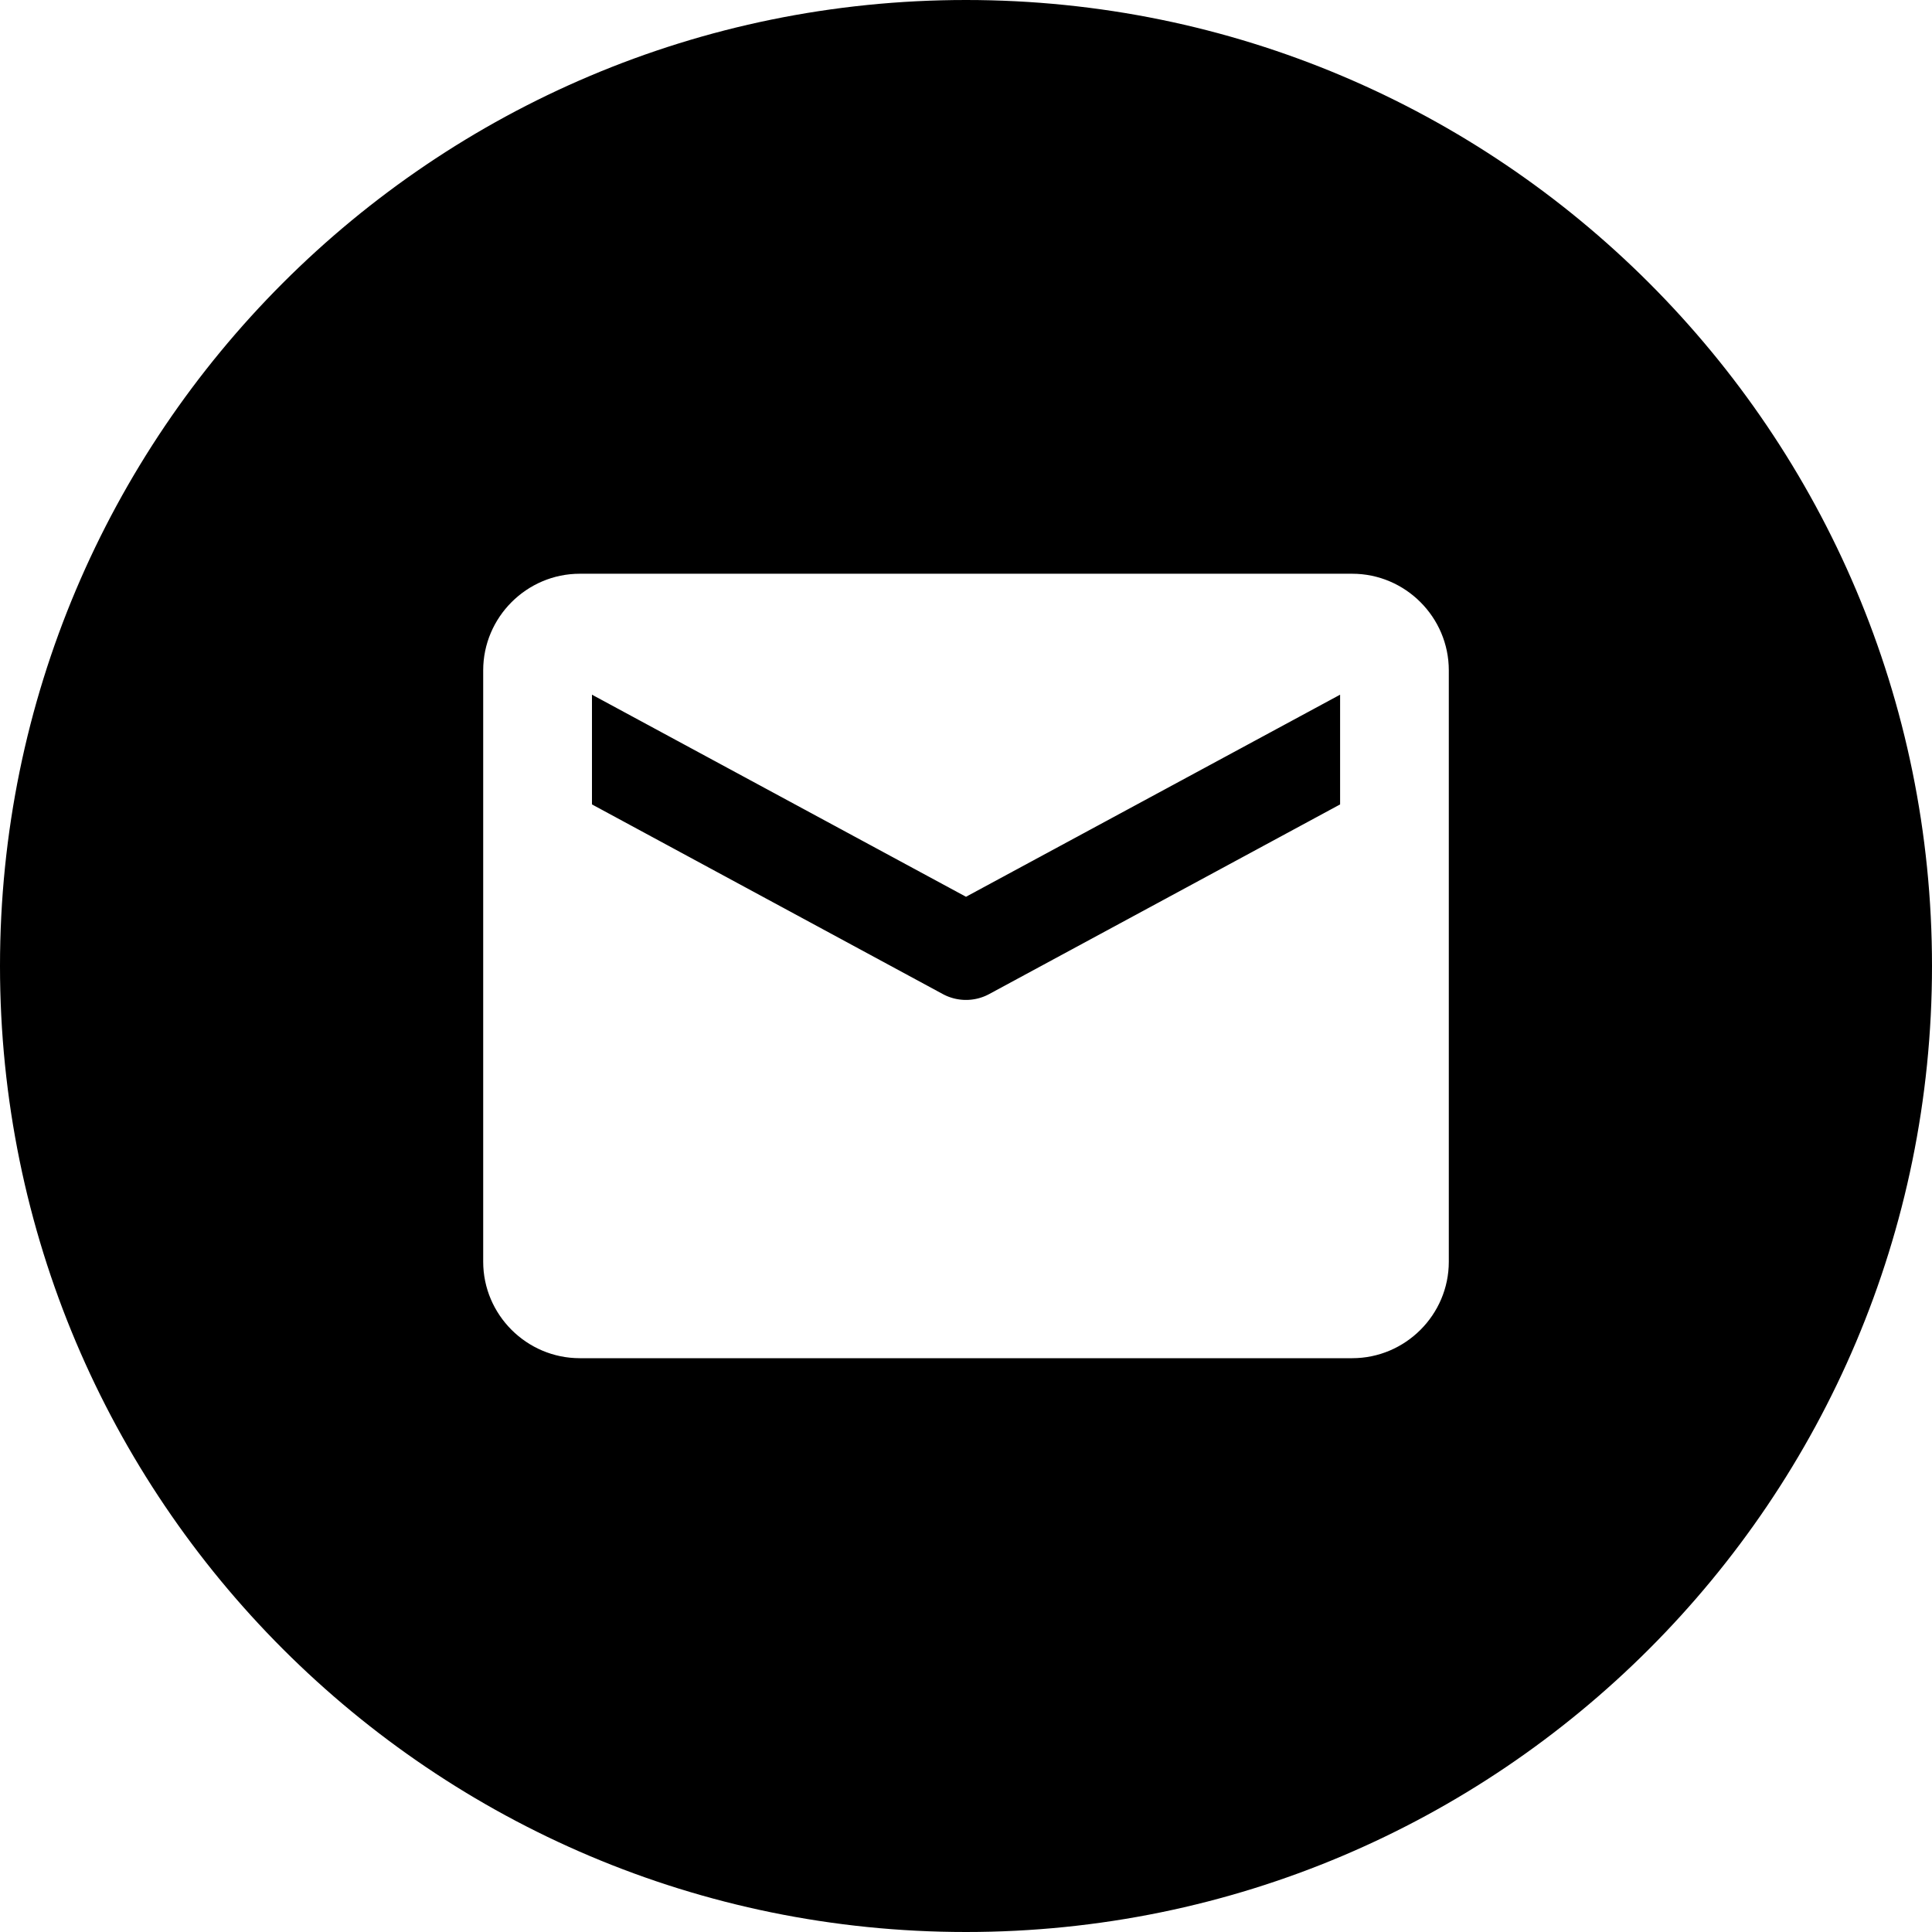 <svg xmlns="http://www.w3.org/2000/svg" width="30" height="30" viewBox="0 0 30 30"><path d="M9.192 10.787v1.704l5.452 2.947a.758.758 0 0 0 .712 0l5.453-2.947v-1.704L15 13.925l-5.808-3.138z"/><path d="M15 0C6.715 0 0 6.716 0 15c0 8.284 6.715 15 15 15 8.284 0 15-6.716 15-15 .001-8.284-6.716-15-15-15zm7.497 19.592c0 .824-.675 1.498-1.5 1.498H9.003c-.825 0-1.5-.674-1.5-1.498v-9.183c0-.824.675-1.5 1.5-1.5h11.994c.825 0 1.5.675 1.5 1.5v9.183z"/></svg>